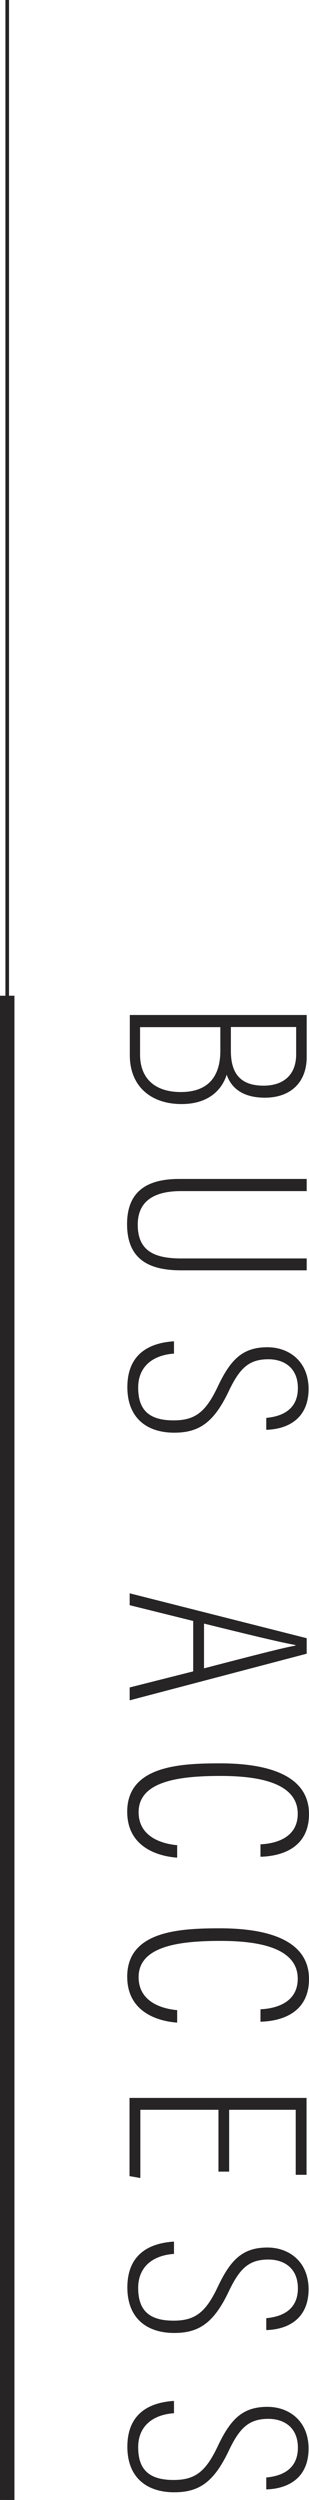 <?xml version="1.0" encoding="UTF-8"?><svg id="_レイヤー_2" xmlns="http://www.w3.org/2000/svg" viewBox="0 0 21.4 172.61"><defs><style>.cls-1{fill:#262425;}.cls-2,.cls-3{fill:none;stroke:#262425;stroke-miterlimit:10;}.cls-3{stroke-width:.25px;}</style></defs><g id="_制作"><g><path class="cls-1" d="M21.24,70.09v2.9c0,1.68-1.05,2.8-2.9,2.8-1.71,0-2.39-.84-2.64-1.59-.31,.99-1.2,2.03-3.13,2.03-2.13,0-3.58-1.24-3.58-3.37v-2.78h12.26Zm-11.54,.82v1.9c0,1.69,1.07,2.59,2.82,2.59,1.88,0,2.74-1.05,2.74-2.86v-1.62h-5.56Zm6.29,1.66c0,1.68,.79,2.39,2.27,2.39,1.33,0,2.25-.71,2.25-2.16v-1.89h-4.52v1.66Z"/><path class="cls-1" d="M21.24,82.24H12.53c-1.57,0-2.99,.49-2.99,2.32s1.18,2.33,3.01,2.33h8.69v.82H12.53c-2.25,0-3.73-.79-3.73-3.19,0-2.27,1.39-3.12,3.61-3.12h8.83v.84Z"/><path class="cls-1" d="M12.06,93.46c-1.41,.09-2.49,.84-2.49,2.35s.72,2.26,2.45,2.26c1.47,0,2.22-.55,3.06-2.33,.87-1.84,1.7-2.72,3.44-2.72,1.5,0,2.85,.98,2.85,2.88,0,2.16-1.59,2.79-2.93,2.82v-.82c.53-.06,2.19-.24,2.19-2.06,0-1.4-.96-1.99-2.04-1.99-1.36,0-2,.62-2.77,2.25-1.03,2.15-2.07,2.82-3.75,2.82-1.94,0-3.25-1.05-3.25-3.14,0-2.27,1.48-3.06,3.23-3.17v.84Z"/><path class="cls-1" d="M13.38,111.92l-4.4-1.09v-.82l12.26,3.1v1.07l-12.26,3.22v-.89l4.4-1.11v-3.47Zm.75,3.27c3.43-.89,5.48-1.42,6.33-1.57v-.04c-1.03-.18-3.46-.77-6.33-1.48v3.08Z"/><path class="cls-1" d="M12.26,128.26c-.77-.05-3.45-.42-3.45-3.17,0-3.18,3.69-3.34,6.43-3.34,3.31,0,6.16,.82,6.16,3.5,0,2.82-2.76,2.93-3.36,2.95v-.86c.41-.02,2.58-.13,2.58-2.11,0-2.33-3.24-2.61-5.36-2.61-2.76,0-5.66,.33-5.66,2.5,0,1.88,1.95,2.22,2.67,2.28v.86Z"/><path class="cls-1" d="M12.26,139.65c-.77-.05-3.45-.42-3.45-3.17,0-3.18,3.69-3.34,6.43-3.34,3.31,0,6.16,.82,6.16,3.5,0,2.82-2.76,2.93-3.36,2.95v-.86c.41-.02,2.58-.13,2.58-2.11,0-2.33-3.24-2.61-5.36-2.61-2.76,0-5.66,.33-5.66,2.5,0,1.88,1.95,2.22,2.67,2.28v.86Z"/><path class="cls-1" d="M15.13,149.94v-4.27h-5.41v4.71l-.75-.13v-5.4h12.26v5.31h-.75v-4.49h-4.61v4.27h-.75Z"/><path class="cls-1" d="M12.06,155.62c-1.41,.09-2.49,.84-2.49,2.35s.72,2.26,2.45,2.26c1.47,0,2.22-.55,3.06-2.33,.87-1.84,1.7-2.72,3.44-2.72,1.5,0,2.85,.98,2.85,2.88,0,2.16-1.59,2.79-2.93,2.82v-.82c.53-.06,2.19-.24,2.19-2.06,0-1.4-.96-1.99-2.04-1.99-1.36,0-2,.62-2.77,2.25-1.03,2.15-2.07,2.82-3.75,2.82-1.94,0-3.25-1.05-3.25-3.14,0-2.27,1.48-3.06,3.23-3.17v.84Z"/><path class="cls-1" d="M12.06,166.62c-1.41,.09-2.49,.84-2.49,2.35s.72,2.26,2.45,2.26c1.47,0,2.22-.55,3.06-2.33,.87-1.84,1.7-2.72,3.44-2.72,1.5,0,2.85,.98,2.85,2.88,0,2.16-1.59,2.79-2.93,2.82v-.82c.53-.06,2.19-.24,2.19-2.06,0-1.4-.96-1.99-2.04-1.99-1.36,0-2,.62-2.77,2.25-1.03,2.15-2.07,2.82-3.75,2.82-1.94,0-3.25-1.05-3.25-3.14,0-2.27,1.48-3.06,3.23-3.17v.84Z"/></g><line class="cls-3" x1=".5" x2=".5" y2="172.61"/><line class="cls-2" x1=".5" y1="68.75" x2=".5" y2="172.61"/></g></svg>
